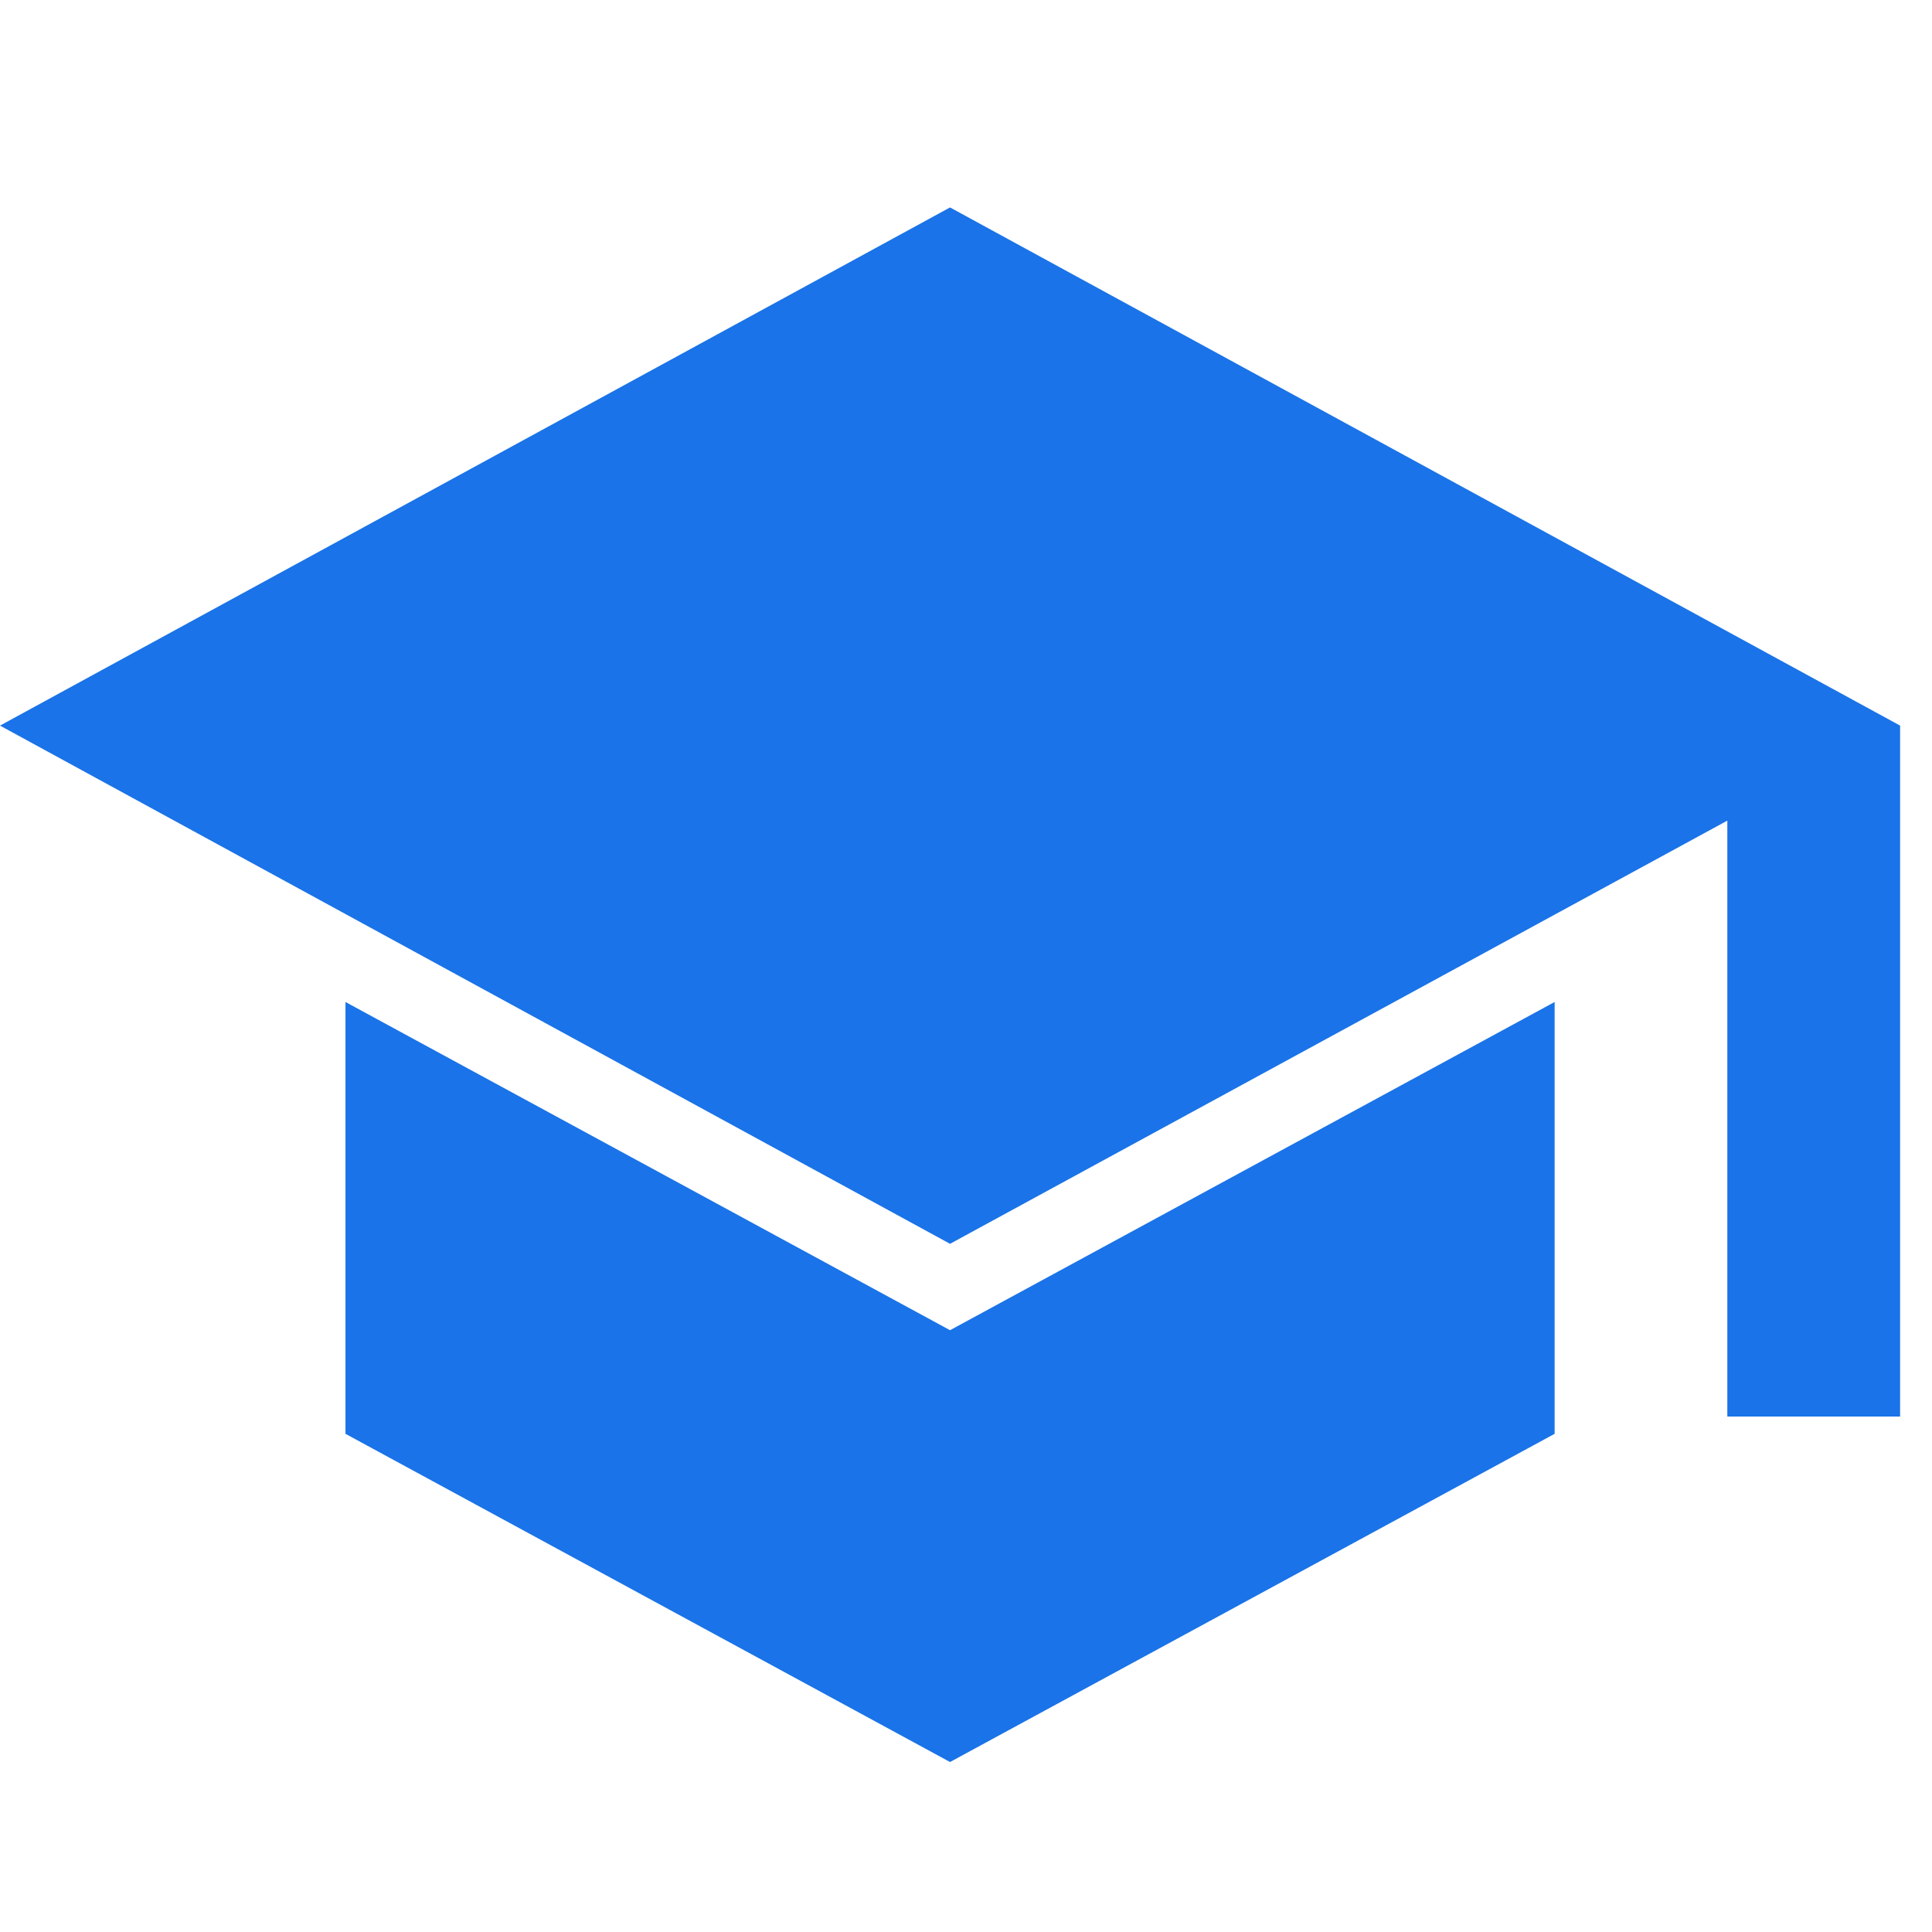 <svg width="49" height="49" viewBox="0 0 49 49" fill="none" xmlns="http://www.w3.org/2000/svg">
<path d="M43.809 35.927V20.813L24.095 31.546L0 18.403L24.095 5.261L48.191 18.403V35.927H43.809ZM24.095 44.689L8.762 36.365V25.413L24.095 33.737L39.429 25.413V36.365L24.095 44.689Z" fill="#1A73E8"/>
</svg>
